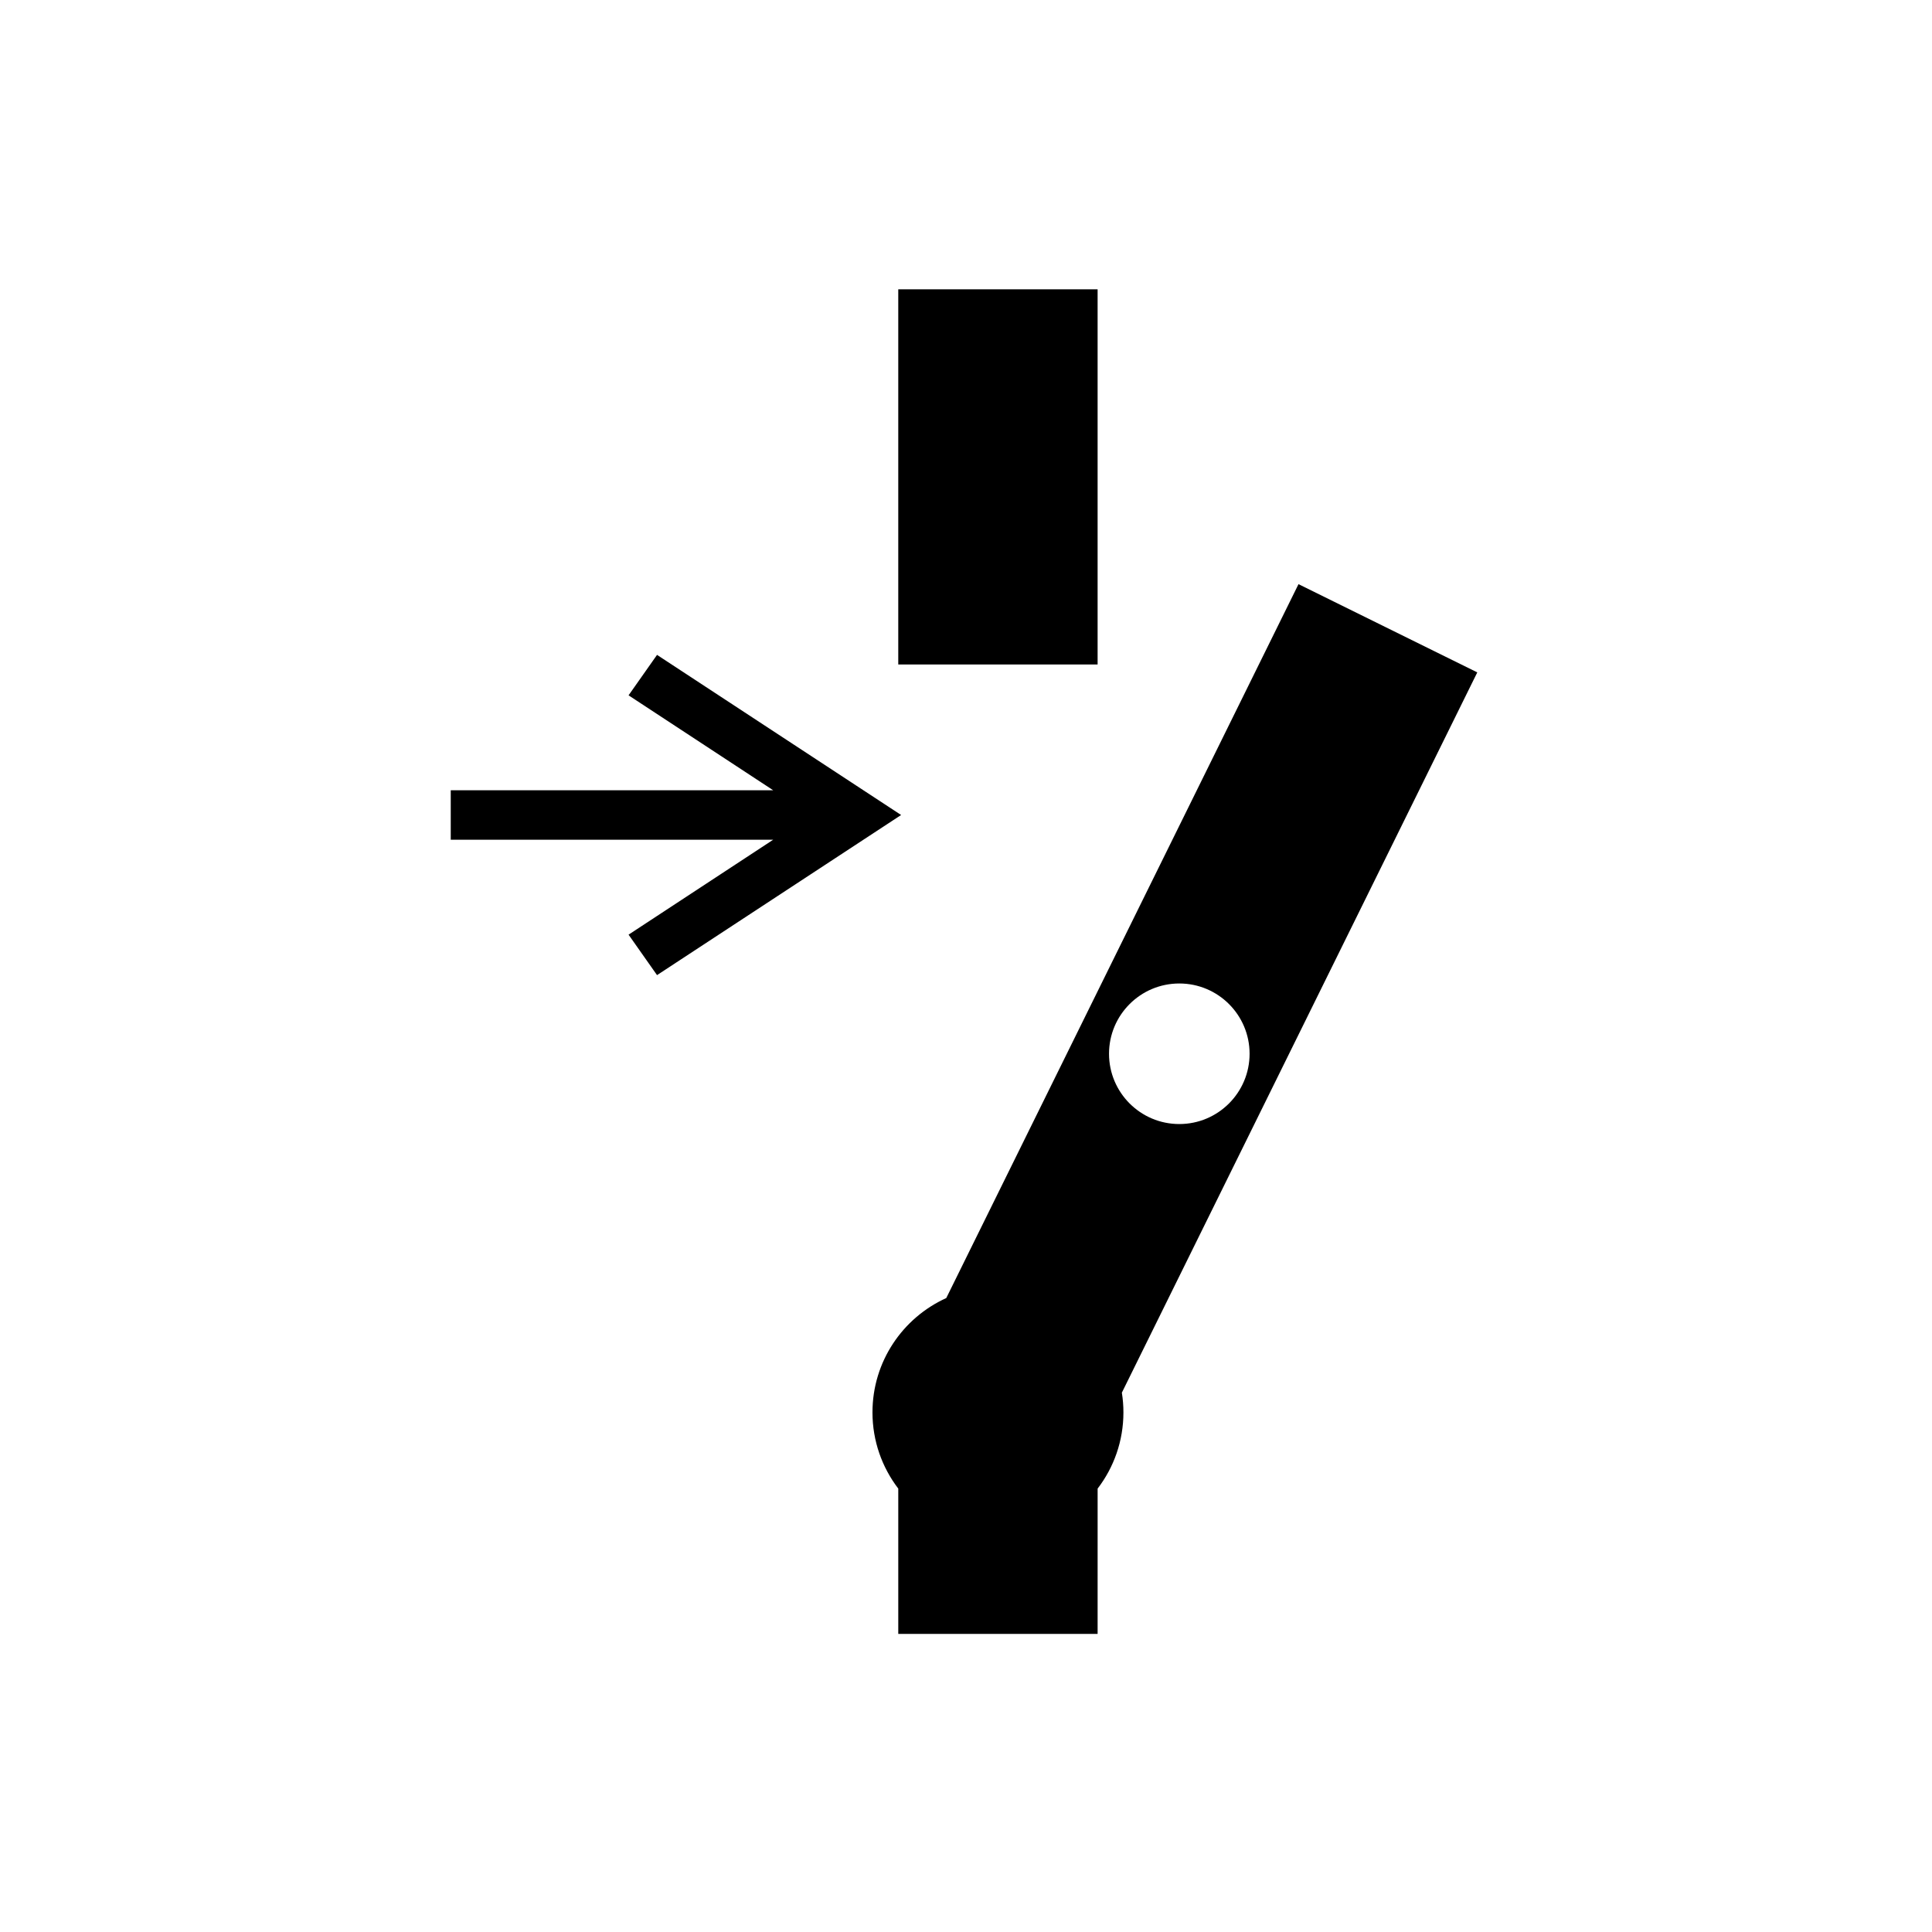 <?xml version="1.0" encoding="UTF-8"?>
<!-- Uploaded to: SVG Repo, www.svgrepo.com, Generator: SVG Repo Mixer Tools -->
<svg fill="#000000" width="800px" height="800px" version="1.1" viewBox="144 144 512 512" xmlns="http://www.w3.org/2000/svg">
 <g>
  <path d="m382.05 220.67h52.828v99.422h-52.828z"/>
  <path d="m318.12 317.55-7.543 10.719 38.332 25.16h-85.457v13.105h85.457l-38.332 25.16 7.543 10.723 64.684-42.434z"/>
  <path d="m394.77 488c-11.531 5.223-19.555 16.816-19.555 30.301 0 7.598 2.555 14.59 6.836 20.191v38.516h52.828l0.004-38.516c4.289-5.598 6.836-12.594 6.836-20.191 0-1.777-0.141-3.527-0.414-5.231l94.191-190.88-47.379-23.383zm61.758-46.117c-10.289 0-18.625-8.344-18.625-18.625 0-10.289 8.34-18.625 18.625-18.625 10.289 0 18.625 8.34 18.625 18.625 0 10.281-8.34 18.625-18.625 18.625z"/>
 </g>
</svg>